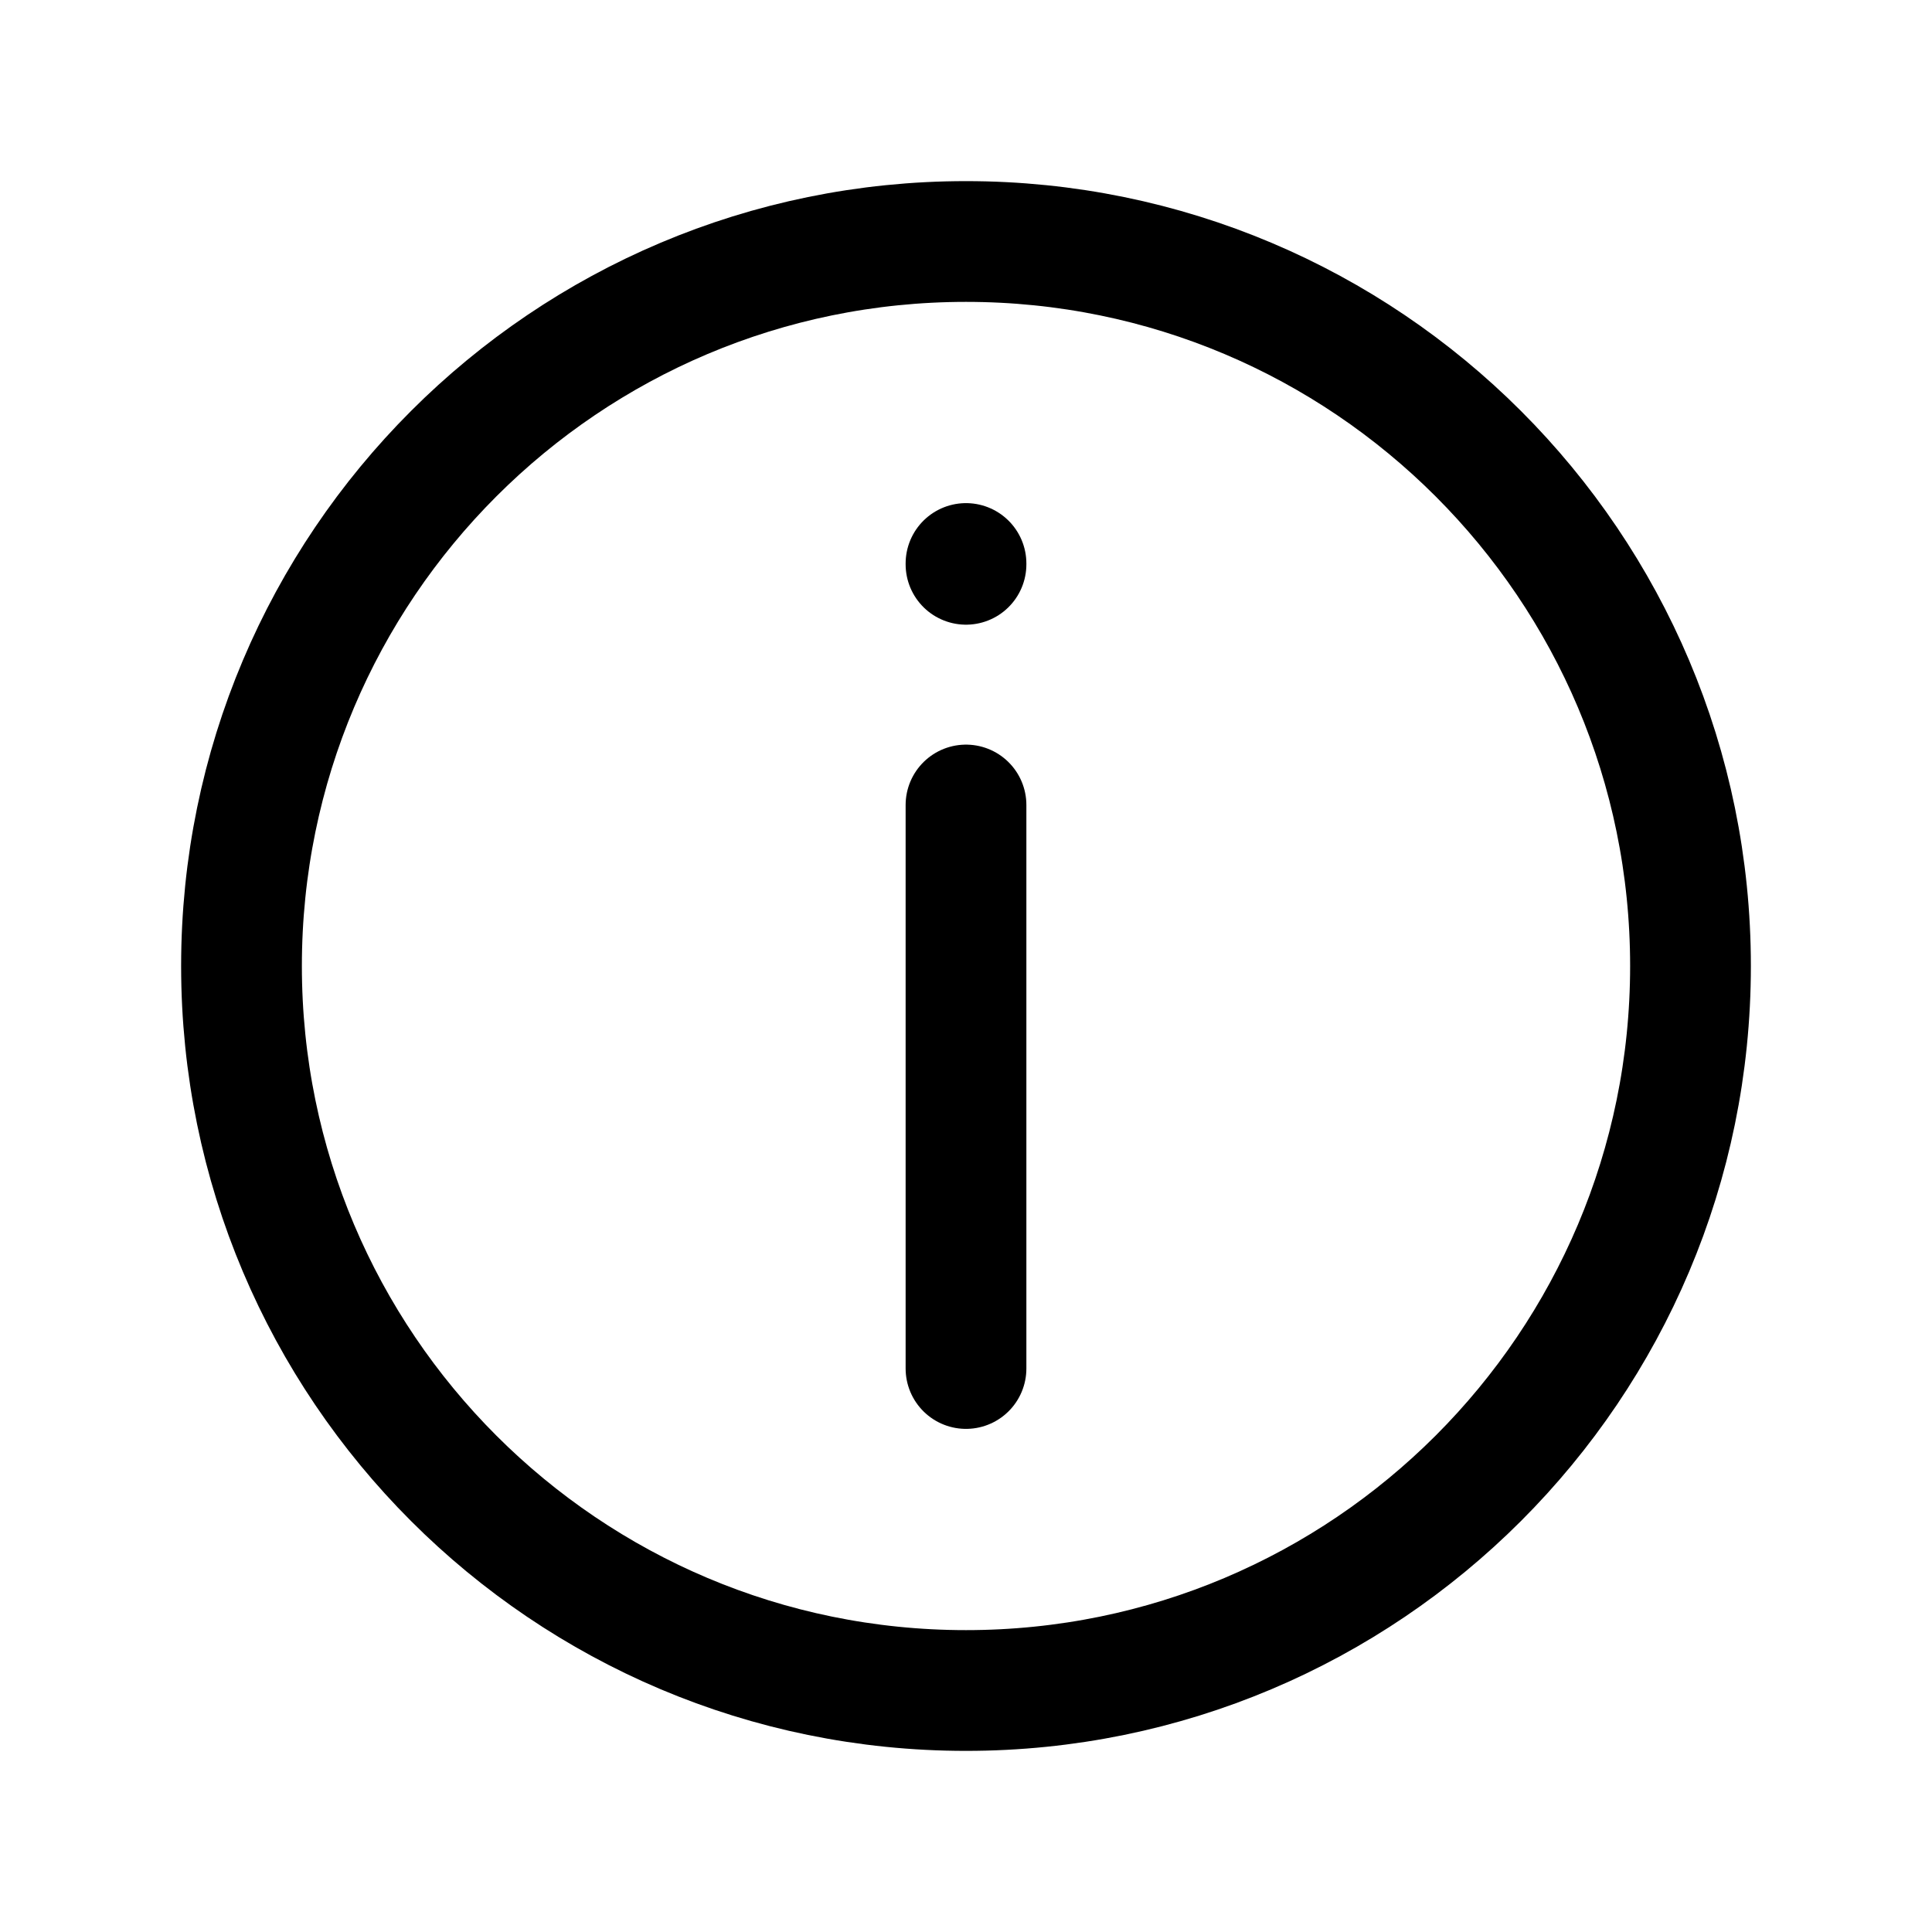 <svg width="24" height="24" viewBox="0 0 24 24" fill="none" xmlns="http://www.w3.org/2000/svg">
<g id="outline / info-circle">
<path id="shape" d="M12 7.01V7M12 17L12 10M21 12C21 16.971 16.971 21 12 21C7.029 21 3 16.971 3 12C3 7.029 7.029 3 12 3C16.971 3 21 7.029 21 12Z" stroke="black" stroke-width="1.5" stroke-linecap="round" stroke-linejoin="round"/>
</g>
</svg>

